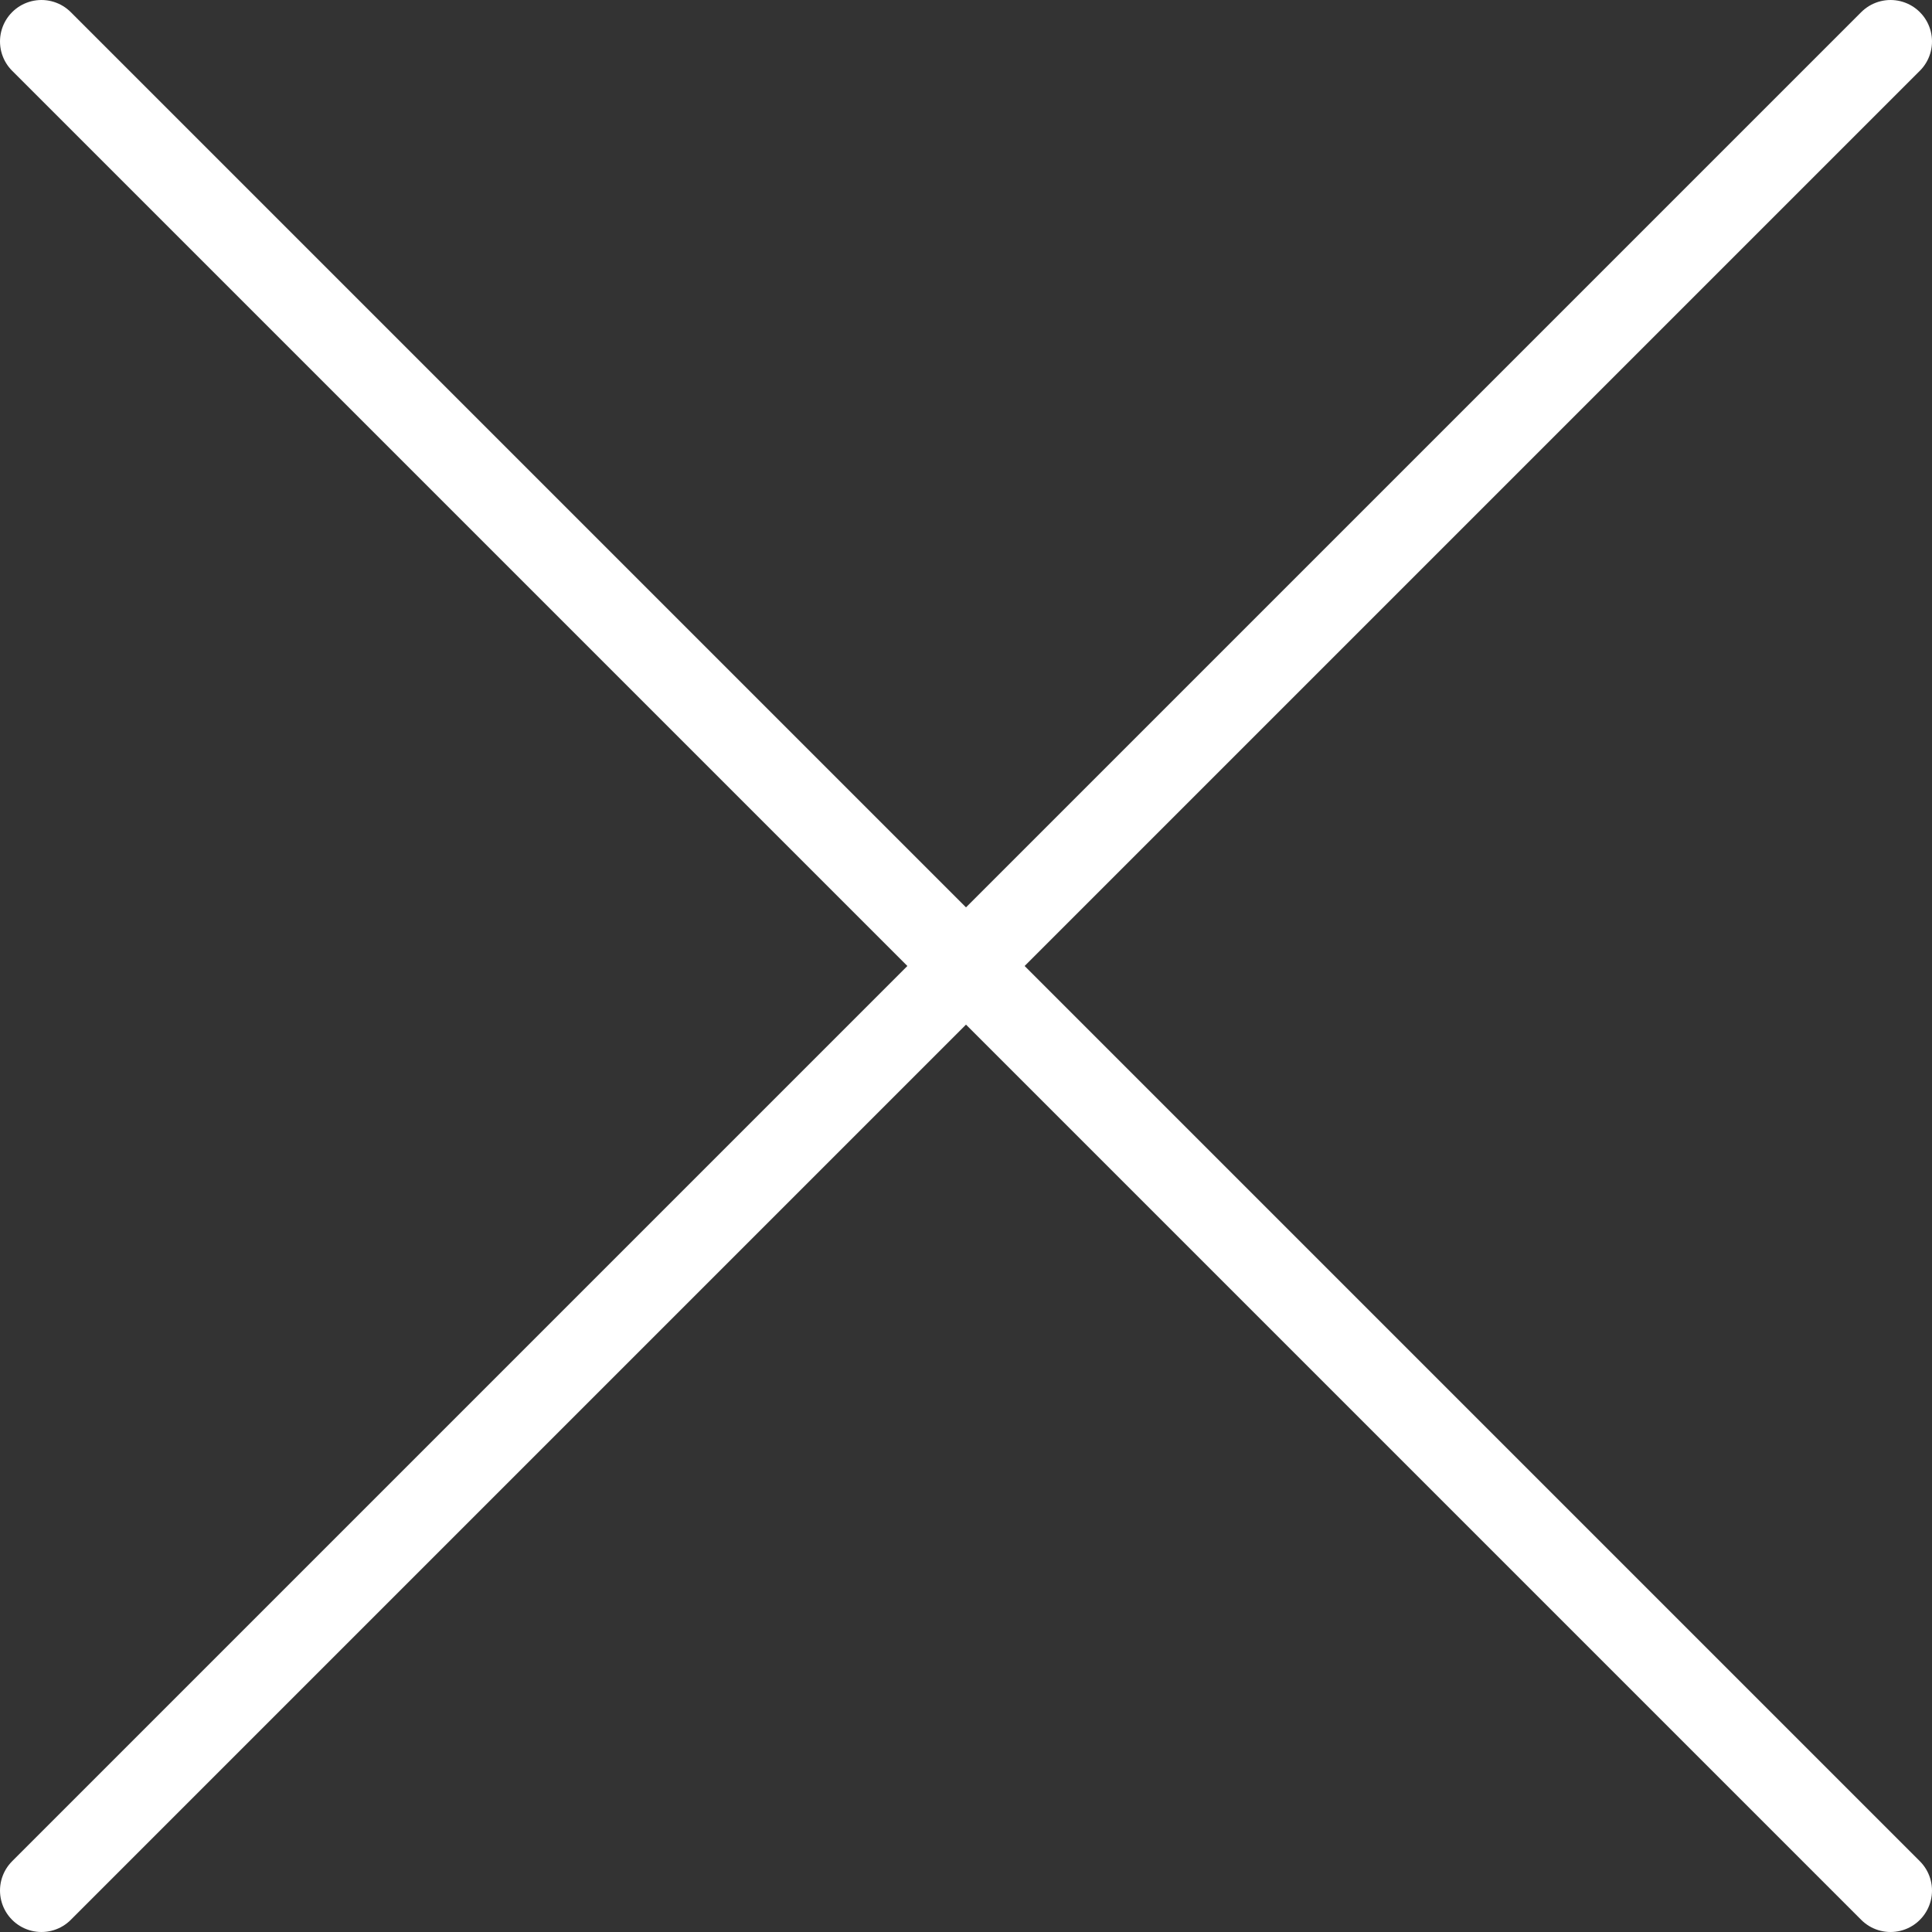<!-- Generator: Adobe Illustrator 18.1.0, SVG Export Plug-In  -->
<svg version="1.1"
	 xmlns="http://www.w3.org/2000/svg" xmlns:xlink="http://www.w3.org/1999/xlink" xmlns:a="http://ns.adobe.com/AdobeSVGViewerExtensions/3.0/"
	 x="0px" y="0px" width="23.3px" height="23.3px" viewBox="0 0 23.3 23.3" enable-background="new 0 0 23.3 23.3"
	 xml:space="preserve">
<rect x="0" y="0" width="23.3" height="23.3" fill="#333333" stroke="none"/>
<defs>
</defs>
<g>
	<g>
		<g>
			<line fill="none" stroke="#fff" stroke-linecap="round" stroke-miterlimit="10" x1="0.5" y1="0.5" x2="22.8" y2="22.8"/>
		</g>
	</g>
</g>
<g>
	<g>
		<g>
			<line fill="none" stroke="#fff" stroke-linecap="round" stroke-miterlimit="10" x1="0.5" y1="22.8" x2="22.8" y2="0.5"/>
		</g>
	</g>
</g>
</svg>
